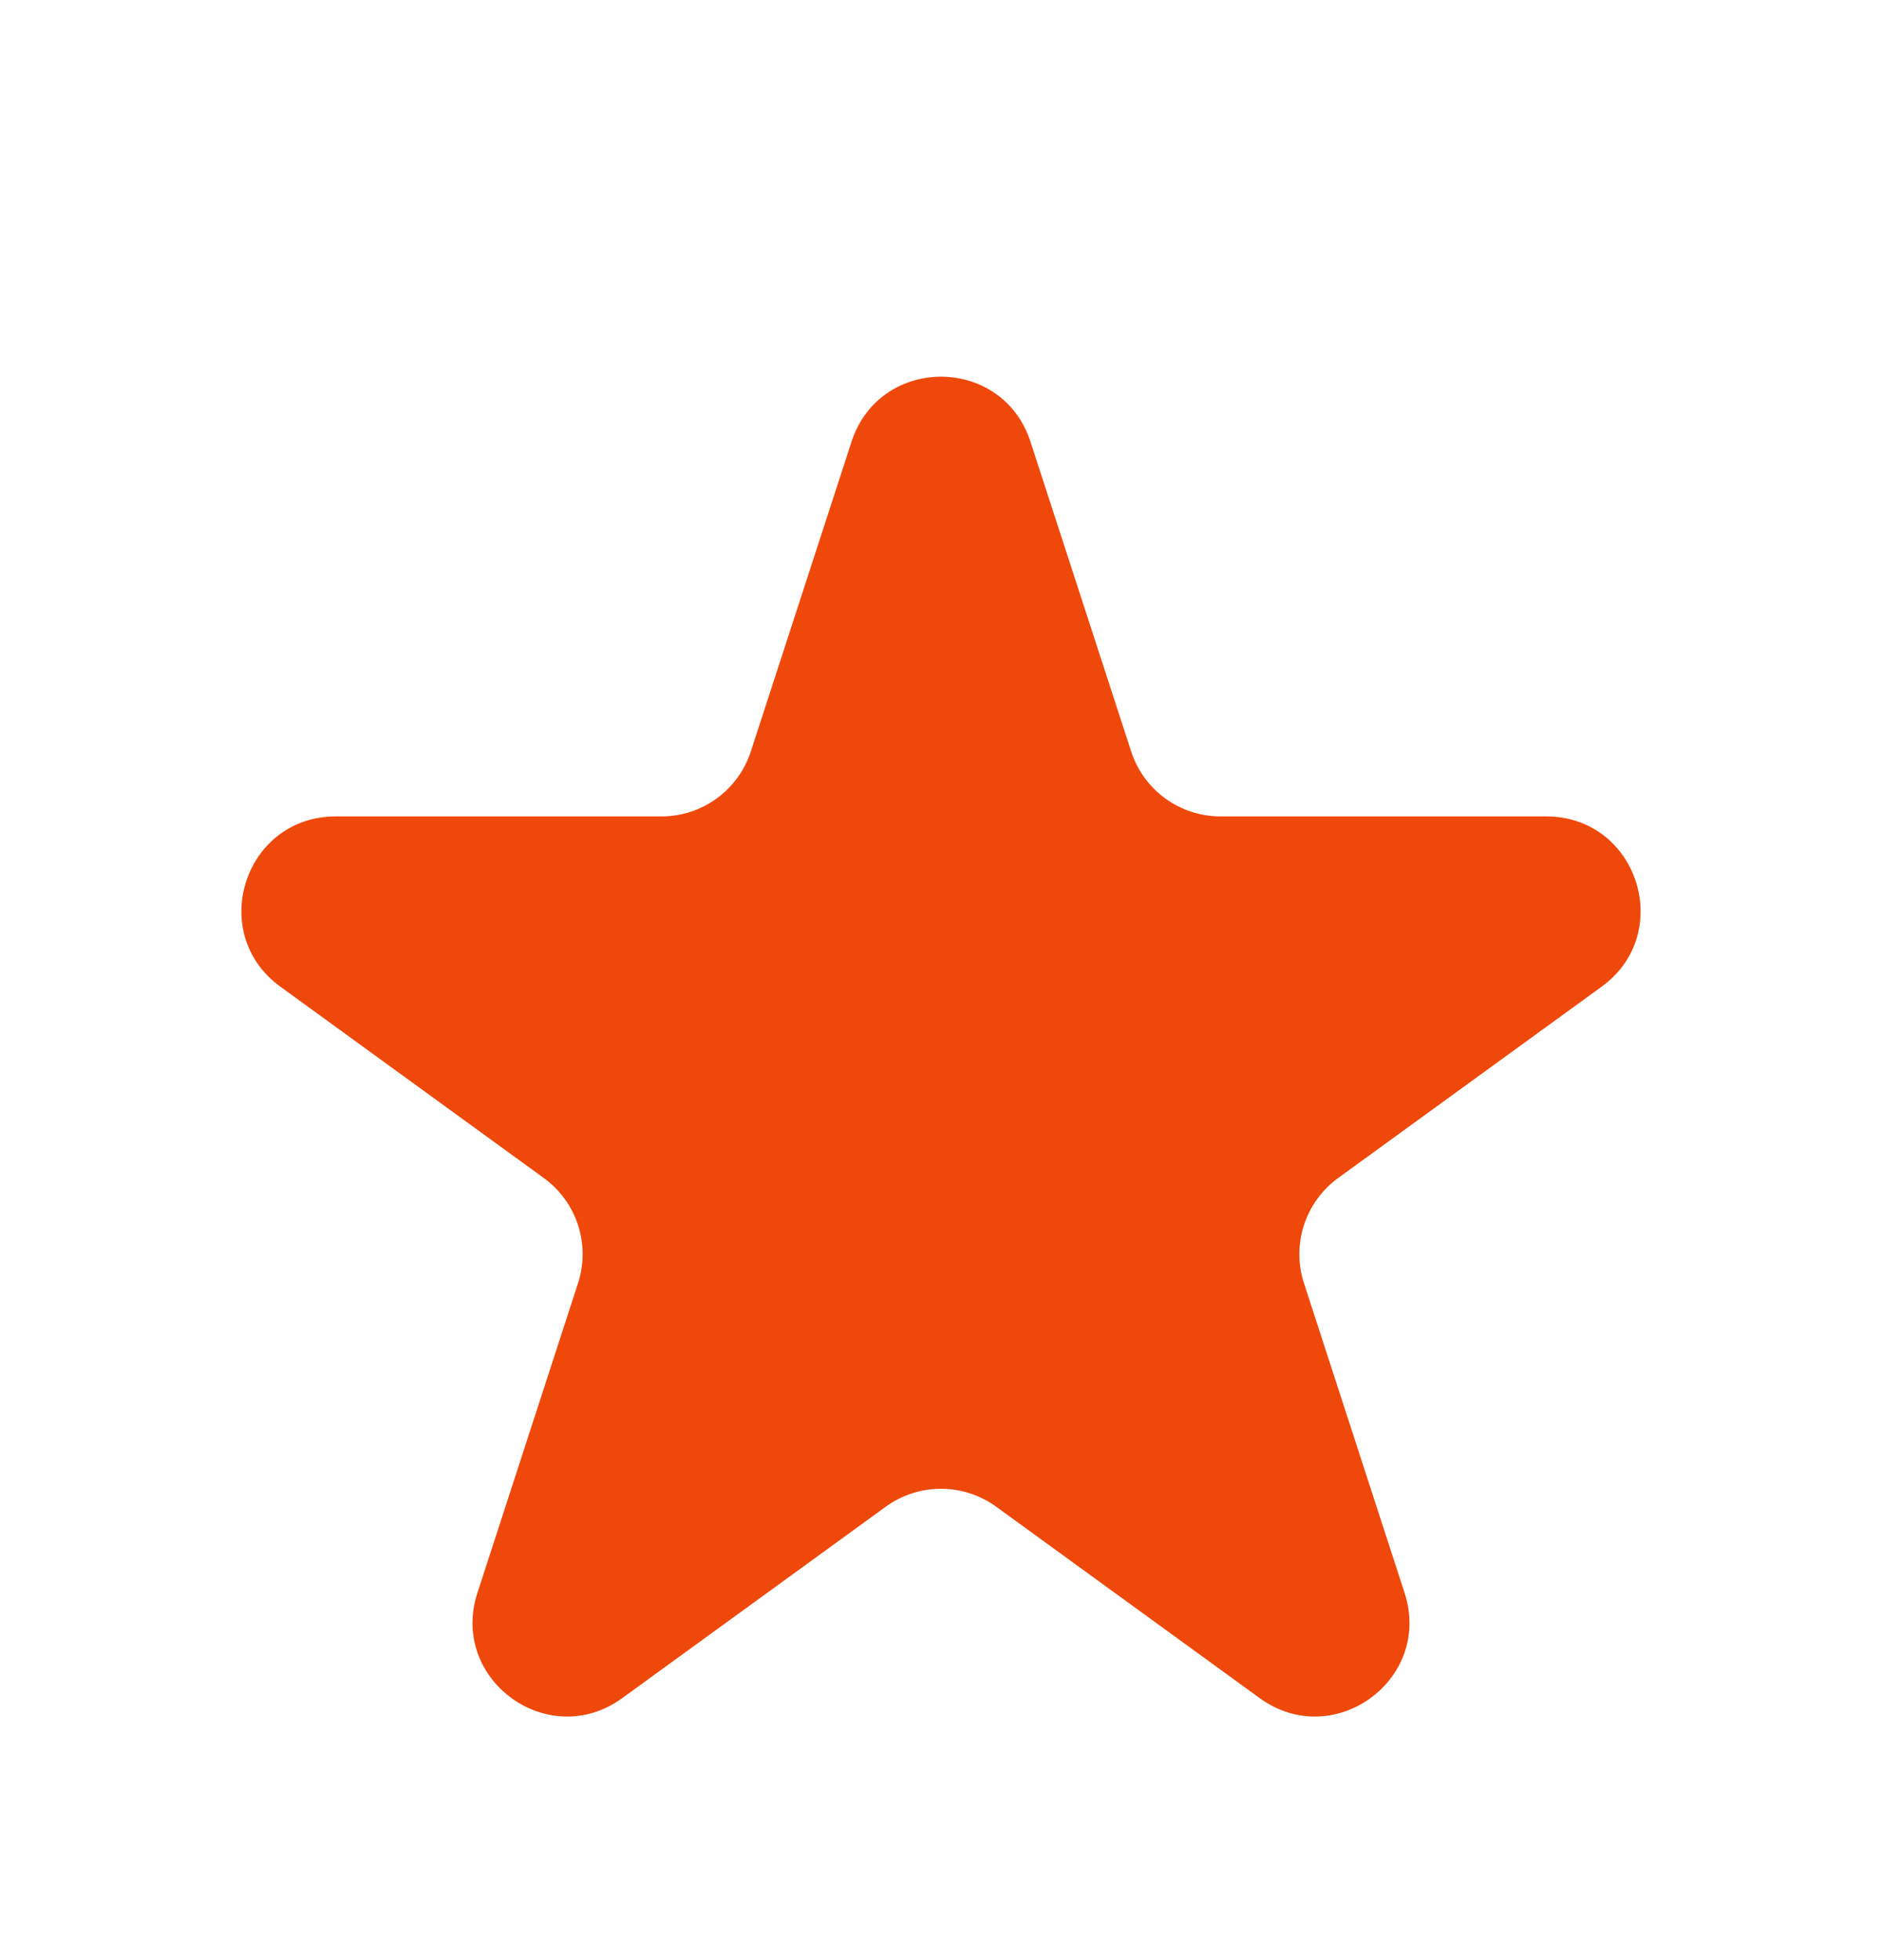 <svg width="24" height="25" viewBox="0 0 24 25" fill="none" xmlns="http://www.w3.org/2000/svg">
<path d="M10.859 5.634C11.218 4.528 12.782 4.528 13.141 5.634L14.425 9.584C14.585 10.079 15.046 10.413 15.566 10.413H19.719C20.882 10.413 21.365 11.901 20.425 12.584L17.064 15.025C16.644 15.331 16.468 15.873 16.629 16.367L17.912 20.317C18.271 21.423 17.006 22.342 16.065 21.659L12.705 19.218C12.285 18.912 11.715 18.912 11.294 19.218L7.934 21.659C6.994 22.342 5.729 21.423 6.088 20.317L7.371 16.367C7.532 15.873 7.356 15.331 6.935 15.025L3.575 12.584C2.635 11.901 3.118 10.413 4.28 10.413H8.434C8.954 10.413 9.414 10.079 9.575 9.584L10.859 5.634Z" fill="#EF480B"/>
</svg>
